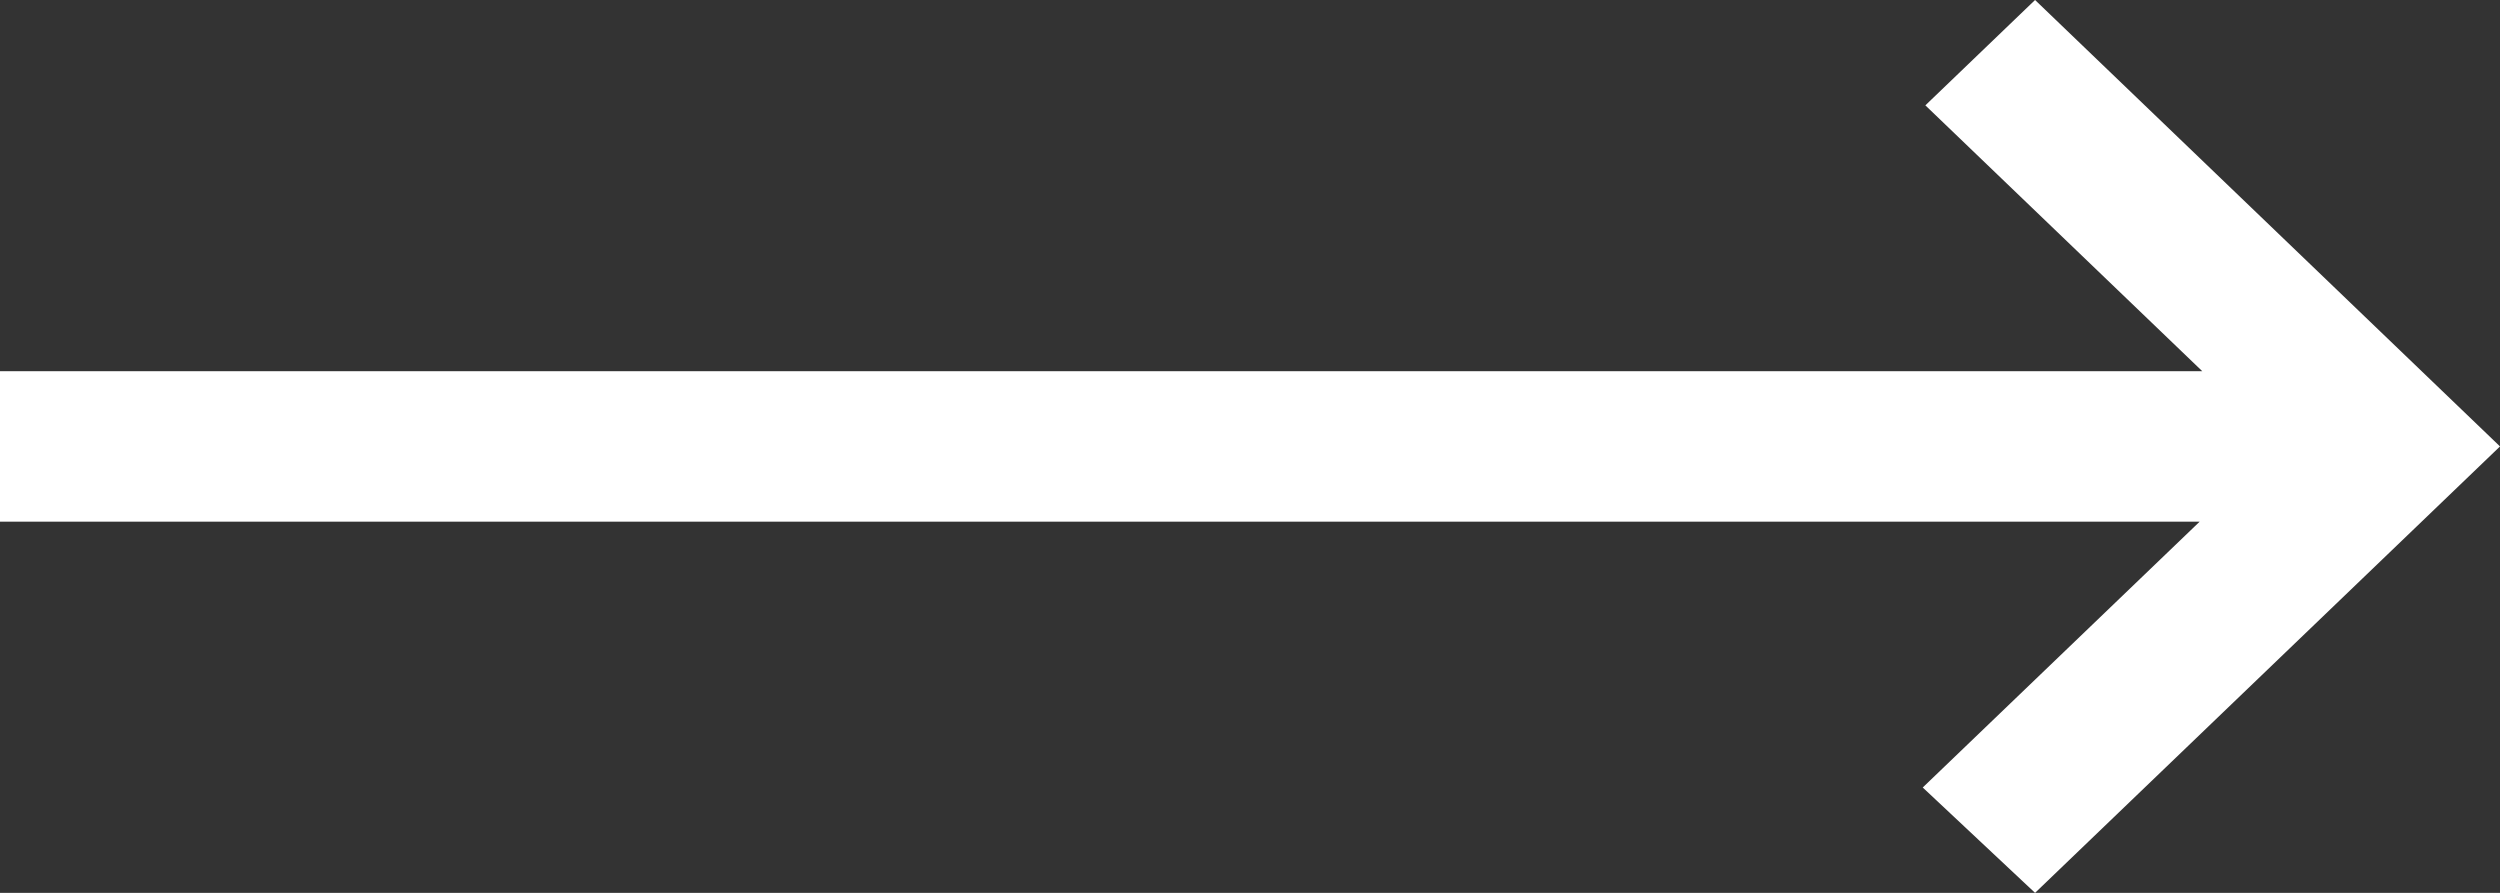 <svg width="42" height="15" viewBox="0 0 42 15" fill="none" xmlns="http://www.w3.org/2000/svg">
  <rect x="0" y="0" width="42" height="15" fill="#333333" stroke="none"/>
  <path d="M34.189 15L32.302 13.23L36.954 8.764H0V6.236H36.998L32.346 1.77L34.189 0L42 7.5L34.189 15Z" fill="white" />
</svg>